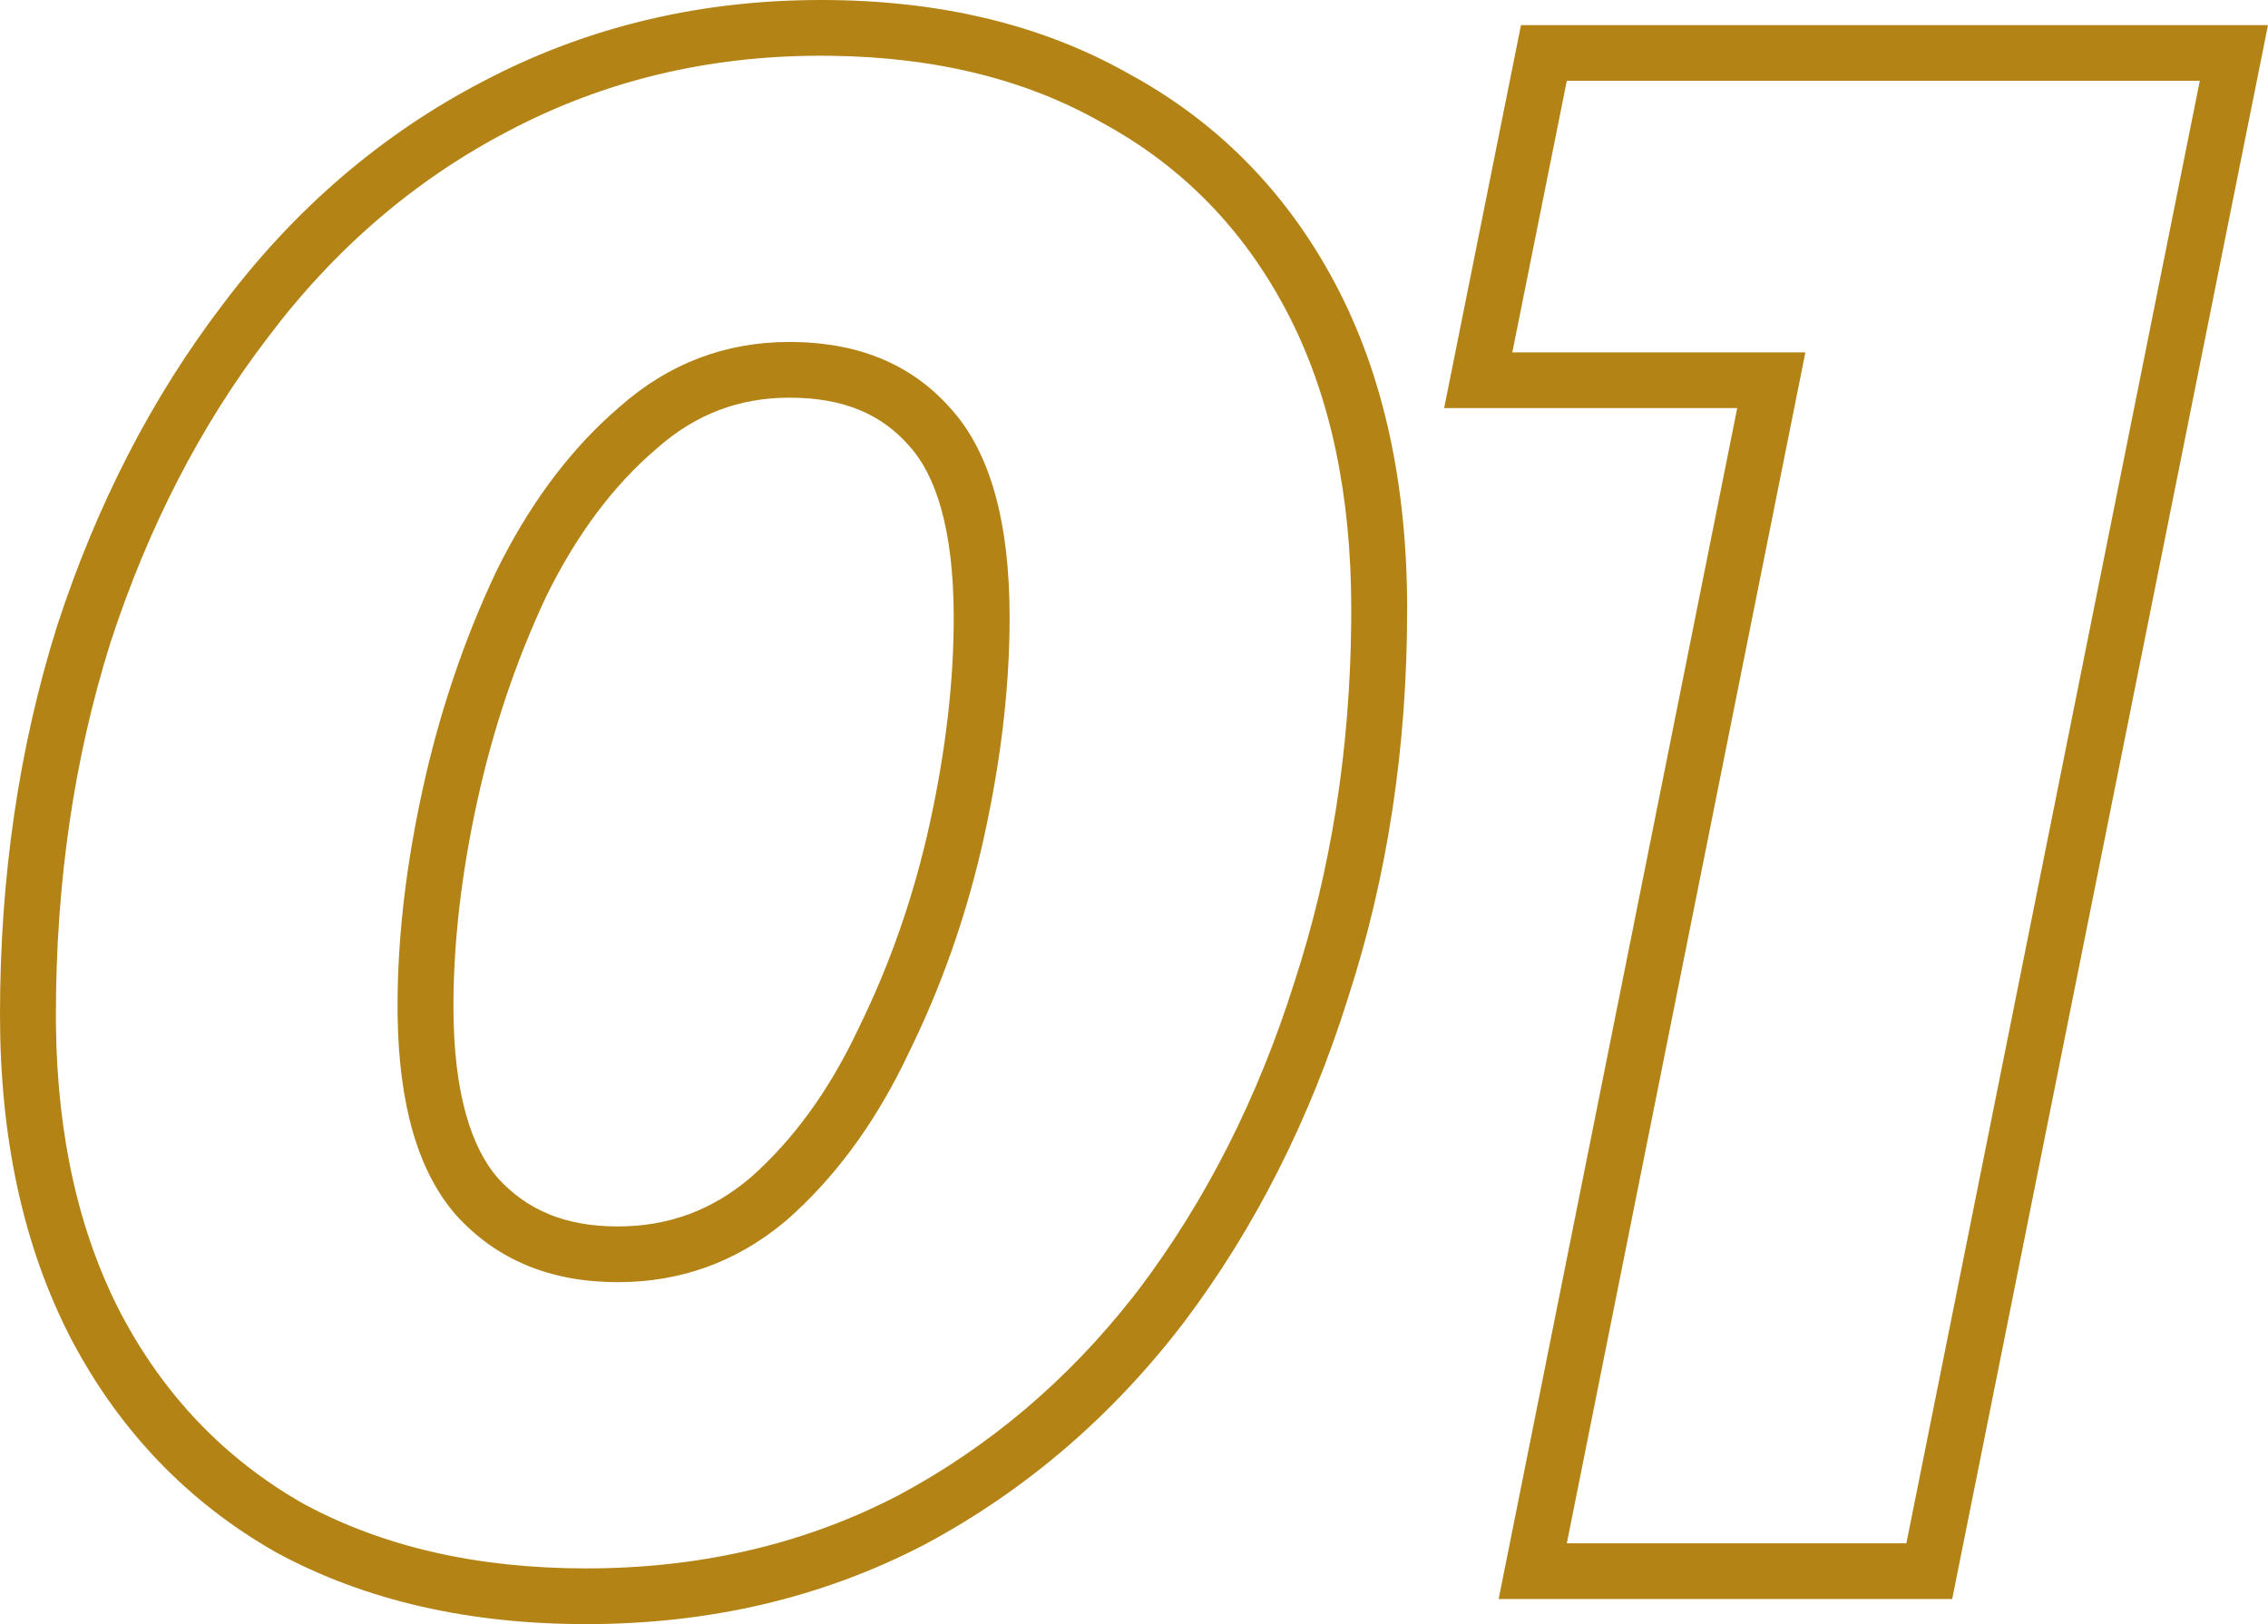 <svg width="162" height="116" viewBox="0 0 162 116" fill="none" xmlns="http://www.w3.org/2000/svg">
<path d="M162 1.791L139.442 114.209H107.046L124.087 29.149L103.152 29.149L108.642 1.791L162 1.791ZM111.915 5.77L108.022 25.17L128.956 25.17L111.915 110.23H136.169L157.13 5.77L111.915 5.77Z" fill="#B38315"/>
<path d="M96.519 43.525C96.519 35.429 95.068 28.5 92.164 22.739L91.878 22.185C88.784 16.316 84.392 11.839 78.703 8.755C73.288 5.67 66.842 4.081 59.367 3.984L58.64 3.979C50.556 3.979 43.119 5.77 36.331 9.351C29.644 12.833 23.905 17.758 19.114 24.125C14.323 30.393 10.58 37.655 7.885 45.912C5.29 54.169 3.993 63.024 3.993 72.475L3.996 73.246C4.09 81.176 5.636 88.032 8.633 93.815C11.727 99.684 16.069 104.212 21.659 107.395C27.348 110.479 34.086 112.021 41.871 112.021C49.8 112.021 57.026 110.387 63.55 107.119L64.18 106.798C70.658 103.328 76.247 98.598 80.945 92.608L81.398 92.024C86.189 85.657 89.882 78.345 92.477 70.088C95.087 62.089 96.433 53.529 96.515 44.409L96.519 43.525ZM68.123 44.121C68.123 37.642 66.776 33.871 64.96 31.866L64.939 31.843L64.918 31.819C63 29.635 60.328 28.403 56.395 28.403C52.796 28.403 49.691 29.578 46.914 32.029L46.865 32.072C43.853 34.645 41.219 38.113 39.019 42.589C36.869 47.167 35.225 52.037 34.093 57.207C32.948 62.44 32.389 67.328 32.389 71.879C32.389 78.193 33.708 82.01 35.565 84.148C37.612 86.389 40.324 87.597 44.117 87.597V91.576C39.326 91.576 35.483 89.985 32.589 86.801C29.881 83.717 28.486 78.952 28.401 72.507L28.396 71.879C28.396 67.308 28.922 62.476 29.975 57.381L30.194 56.358C31.391 50.886 33.138 45.713 35.434 40.839C37.68 36.269 40.408 32.529 43.619 29.62L44.267 29.05C47.76 25.966 51.803 24.424 56.395 24.424L56.85 24.428C61.524 24.525 65.216 26.115 67.923 29.199C70.718 32.283 72.115 37.257 72.115 44.121L72.107 45.04C72.037 49.645 71.441 54.512 70.318 59.642L70.087 60.664C68.894 65.759 67.174 70.591 64.928 75.161L64.491 76.065C62.268 80.53 59.52 84.208 56.245 87.1L55.915 87.374C52.498 90.175 48.565 91.576 44.117 91.576V87.597C47.745 87.597 50.861 86.45 53.628 84.092C56.642 81.423 59.221 77.916 61.314 73.471L61.328 73.441L61.342 73.411C63.592 68.832 65.286 63.962 66.418 58.793C67.563 53.56 68.123 48.672 68.123 44.121ZM100.511 43.525C100.511 53.342 99.112 62.6 96.286 71.276L96.287 71.277C93.568 79.928 89.678 87.653 84.592 94.411L84.582 94.424L84.573 94.436C79.452 101.136 73.28 106.441 66.07 110.303L66.048 110.315L66.028 110.325C58.722 114.129 50.644 116 41.871 116C33.553 116 26.133 114.35 19.751 110.891L19.715 110.87L19.678 110.85C13.405 107.277 8.535 102.183 5.099 95.666L5.093 95.654L5.086 95.641C1.64 88.993 0 81.225 0 72.475C1.75069e-05 62.657 1.348 53.399 4.074 44.723L4.081 44.703L4.088 44.681C6.908 36.042 10.849 28.371 15.938 21.713C21.057 14.917 27.235 9.602 34.464 5.834L35.159 5.475C42.363 1.814 50.212 0 58.64 0C66.943 5.27646e-05 74.319 1.695 80.61 5.259L81.206 5.588C87.32 9.047 92.07 13.993 95.412 20.334C98.876 26.904 100.511 34.688 100.511 43.525Z" fill="#B38315"/>
</svg>
